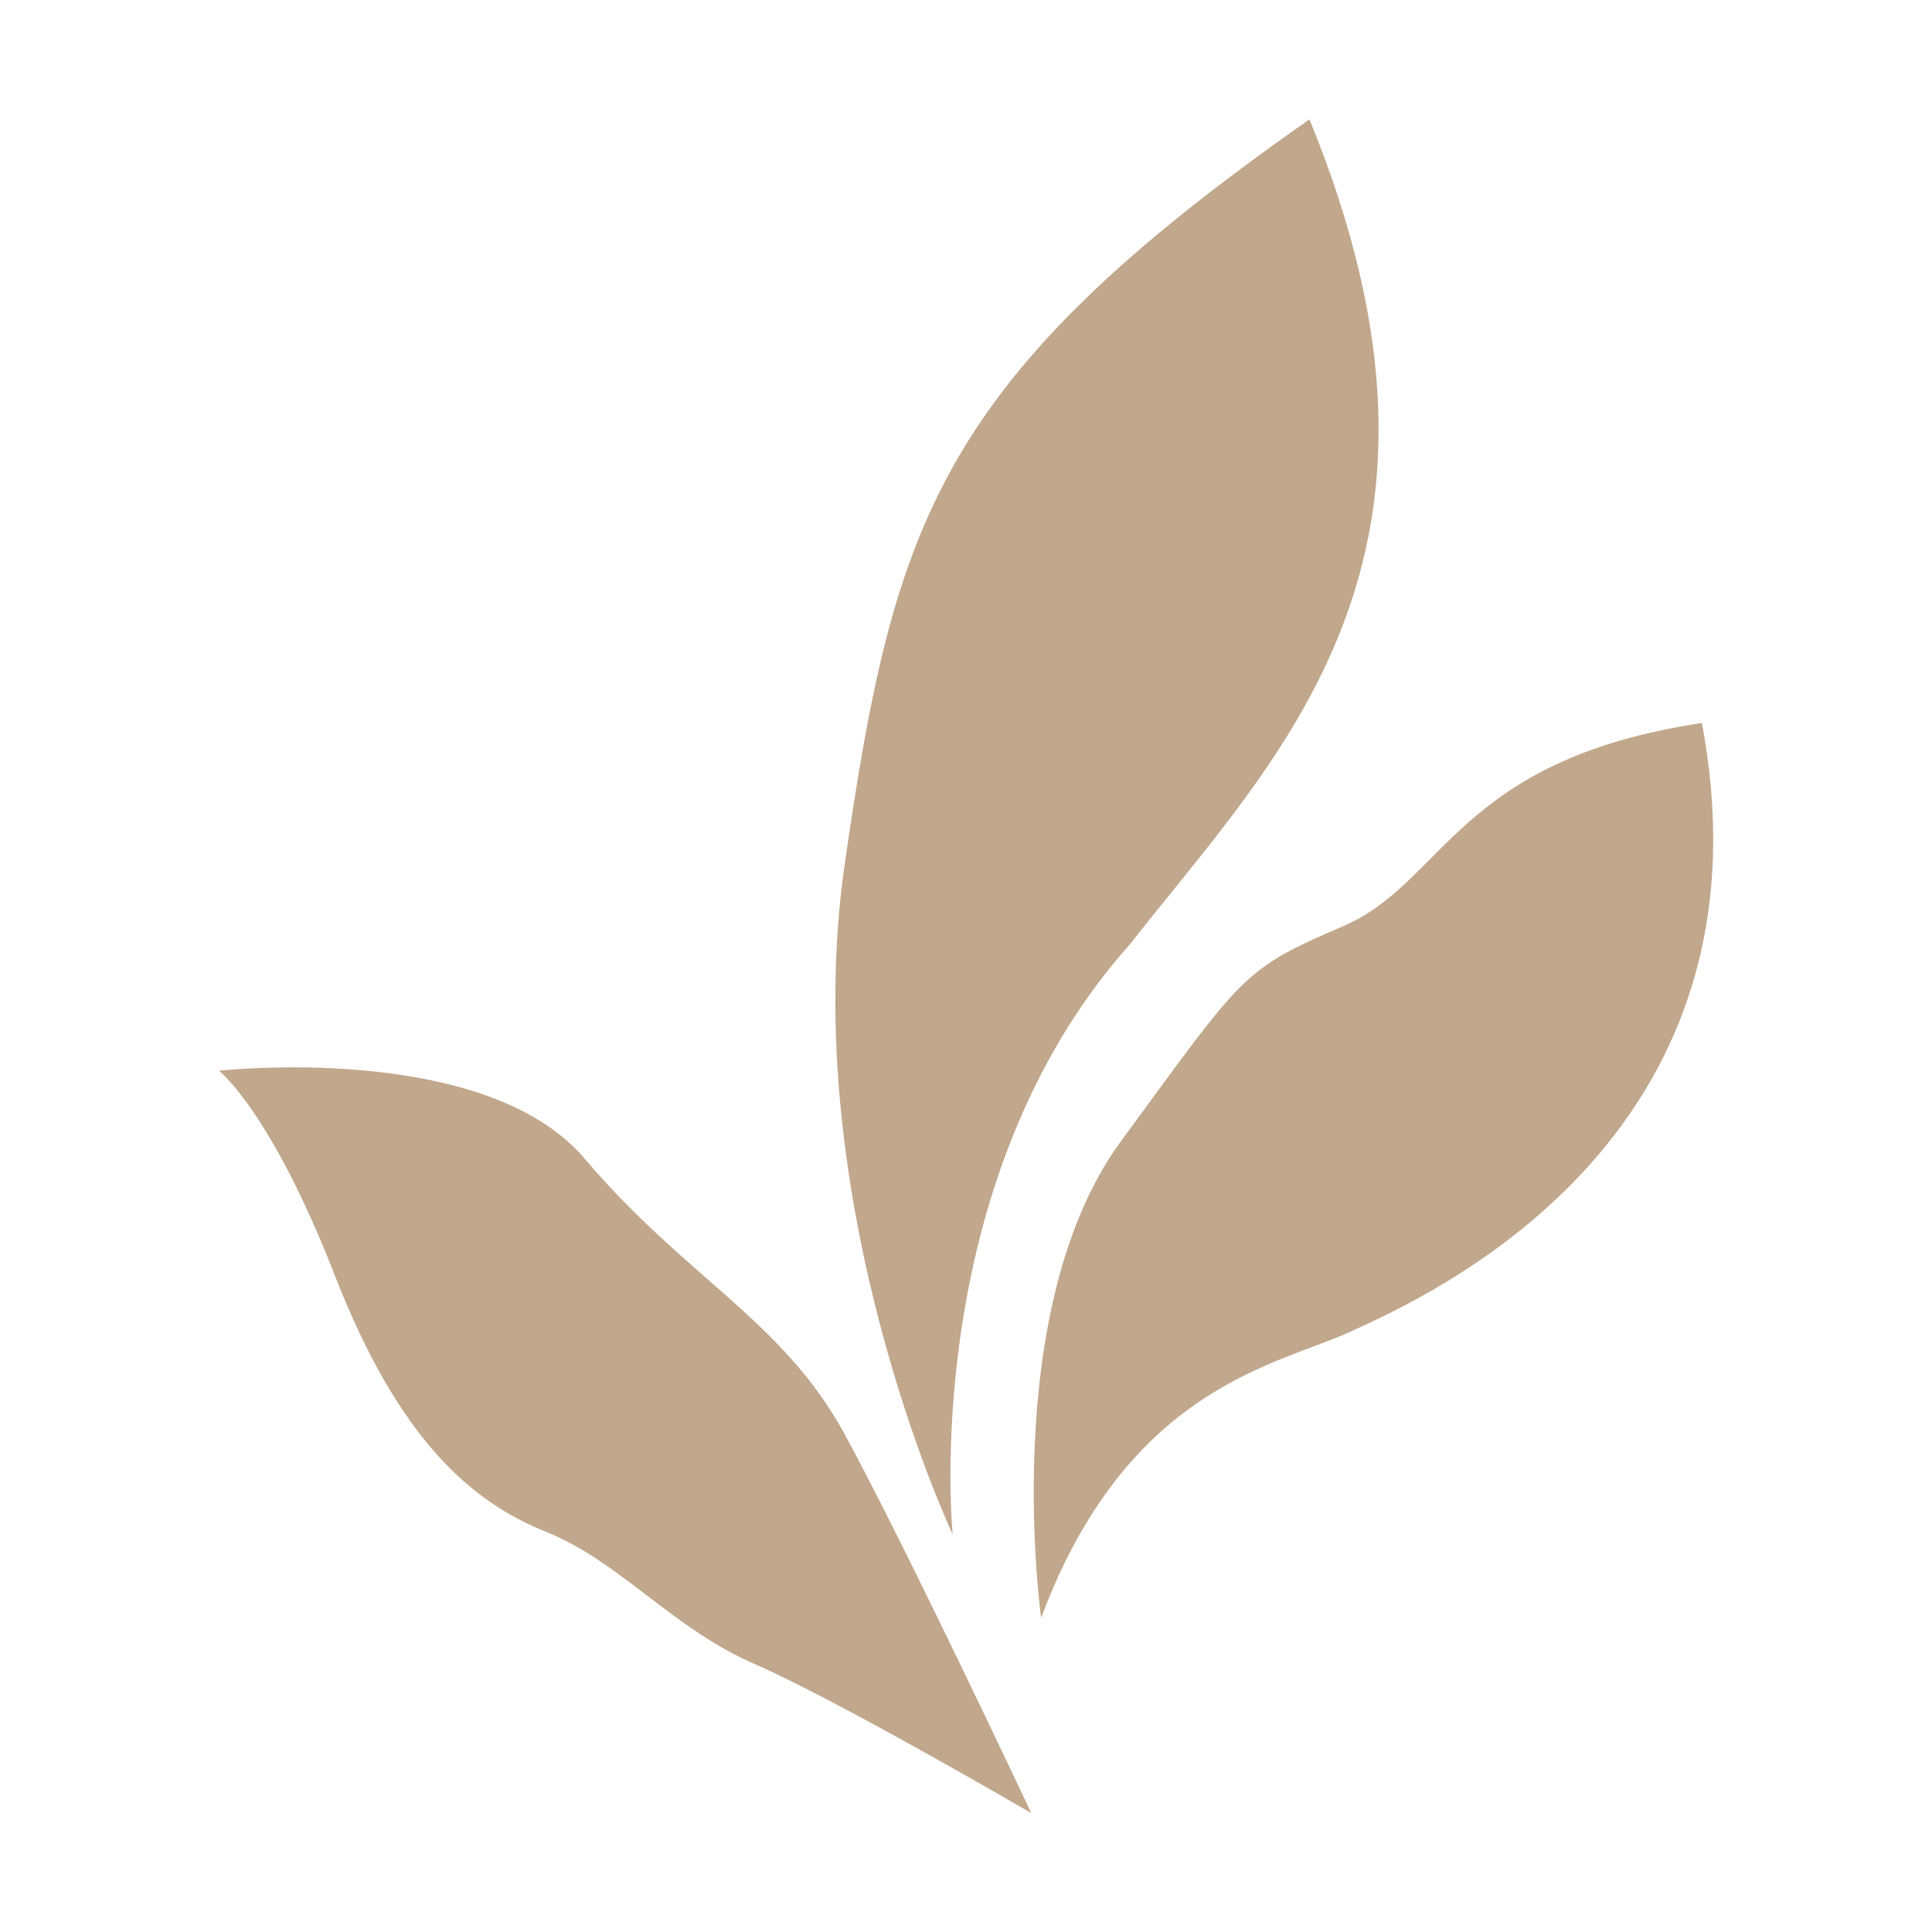 <?xml version="1.0" encoding="UTF-8"?>
<svg xmlns="http://www.w3.org/2000/svg" xmlns:xlink="http://www.w3.org/1999/xlink" x="0px" y="0px" viewBox="0 0 450 450" style="enable-background:new 0 0 450 450;" xml:space="preserve" width="450" height="450">
  <g class="wdt-leaf" fill="#C1A78C">	<path class="wdt-leaf-01" d="M221.9,357.4c0,0-36.6-77.5-25.1-156.5c11.5-79,21.3-112.3,108.2-173.1c41.9,102.2-7.3,148-41.7,192  C213.6,275.3,221.9,357.4,221.9,357.4z" fill="#C1A78C"></path>	<path class="wdt-leaf-02" d="M242.5,376.8c0,0-10.1-71.9,18.6-111s28.1-39.9,51.8-50.1c23.7-10.2,26.4-38.7,83.5-47.3c18.4,97.7-65,134-81.7,141.7  C298,317.9,262.8,322.6,242.5,376.8z" fill="#C1A78C"></path>	<path class="wdt-leaf-03" d="M51,249.4c0,0,61.9-7,85.2,20.5c23.3,27.5,46,37.6,60.4,63.9c14.3,26.2,43.6,88.5,43.6,88.5s-45.1-26.3-64.4-34.7  c-19.3-8.4-31.4-23.9-48.6-30.8c-17.2-6.9-34.2-21.2-49.2-59.7C63,258.6,51,249.4,51,249.4z" fill="#C1A78C"></path></g>
</svg>
